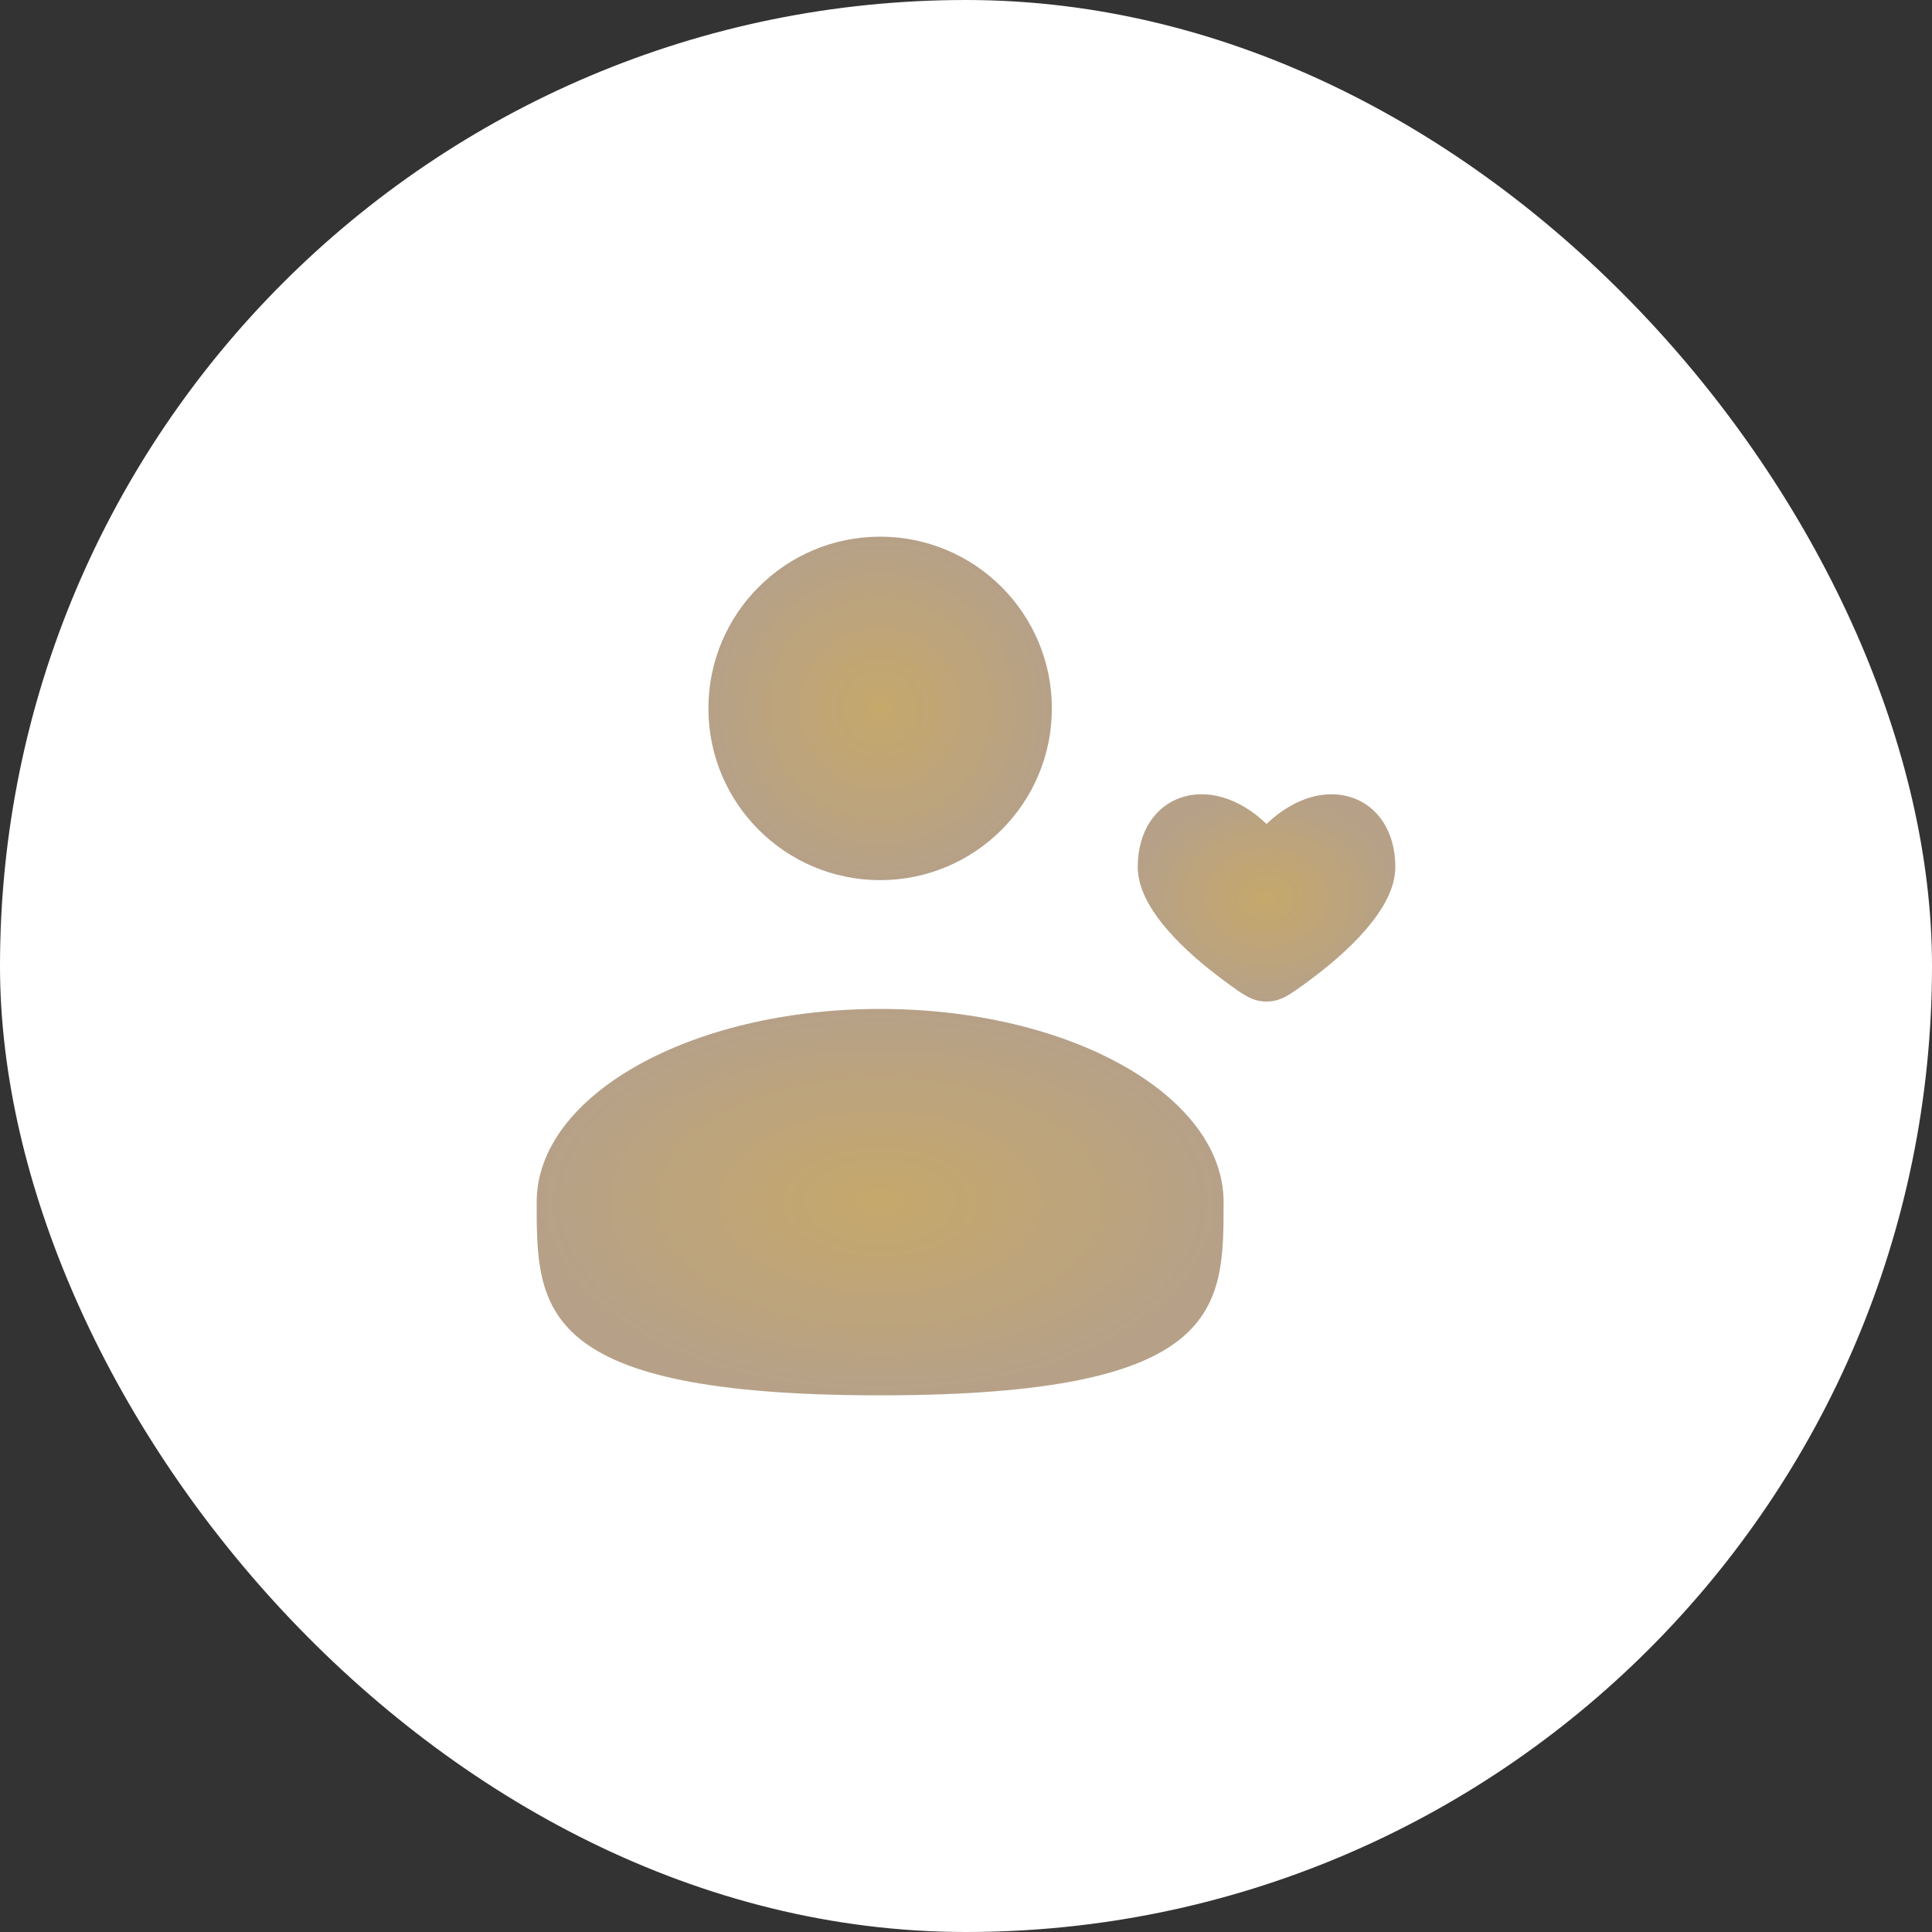 <?xml version="1.0" encoding="UTF-8"?> <svg xmlns="http://www.w3.org/2000/svg" width="45" height="45" viewBox="0 0 45 45" fill="none"><rect x="0" y="0" width="45" height="45" fill="#333333" stroke="none"/><rect width="45" height="45" rx="22.5" fill="white"></rect><circle cx="20.5" cy="16.5" r="4" fill="url(#paint0_radial_155_106)"></circle><path d="M28.5 28C28.5 30.485 28.5 32.5 20.5 32.5C12.5 32.5 12.5 30.485 12.5 28C12.5 25.515 16.082 23.5 20.5 23.5C24.918 23.5 28.5 25.515 28.5 28Z" fill="url(#paint1_radial_155_106)"></path><path d="M26.5 20.197C26.5 21.181 27.665 22.221 28.543 22.866C28.963 23.174 29.172 23.328 29.5 23.328C29.828 23.328 30.037 23.174 30.457 22.866C31.335 22.221 32.5 21.181 32.5 20.197C32.5 18.523 30.85 17.899 29.5 19.191C28.15 17.899 26.5 18.523 26.5 20.197Z" fill="url(#paint2_radial_155_106)"></path><defs><radialGradient id="paint0_radial_155_106" cx="0" cy="0" r="1" gradientUnits="userSpaceOnUse" gradientTransform="translate(20.5 16.5) rotate(90) scale(4)"><stop stop-color="#C6A86B"></stop><stop offset="1" stop-color="#B6A188"></stop></radialGradient><radialGradient id="paint1_radial_155_106" cx="0" cy="0" r="1" gradientUnits="userSpaceOnUse" gradientTransform="translate(20.5 28) rotate(90) scale(4.5 8)"><stop stop-color="#C6A86B"></stop><stop offset="1" stop-color="#B6A188"></stop></radialGradient><radialGradient id="paint2_radial_155_106" cx="0" cy="0" r="1" gradientUnits="userSpaceOnUse" gradientTransform="translate(29.5 20.914) rotate(90) scale(2.414 3)"><stop stop-color="#C6A86B"></stop><stop offset="1" stop-color="#B6A188"></stop></radialGradient></defs></svg> 